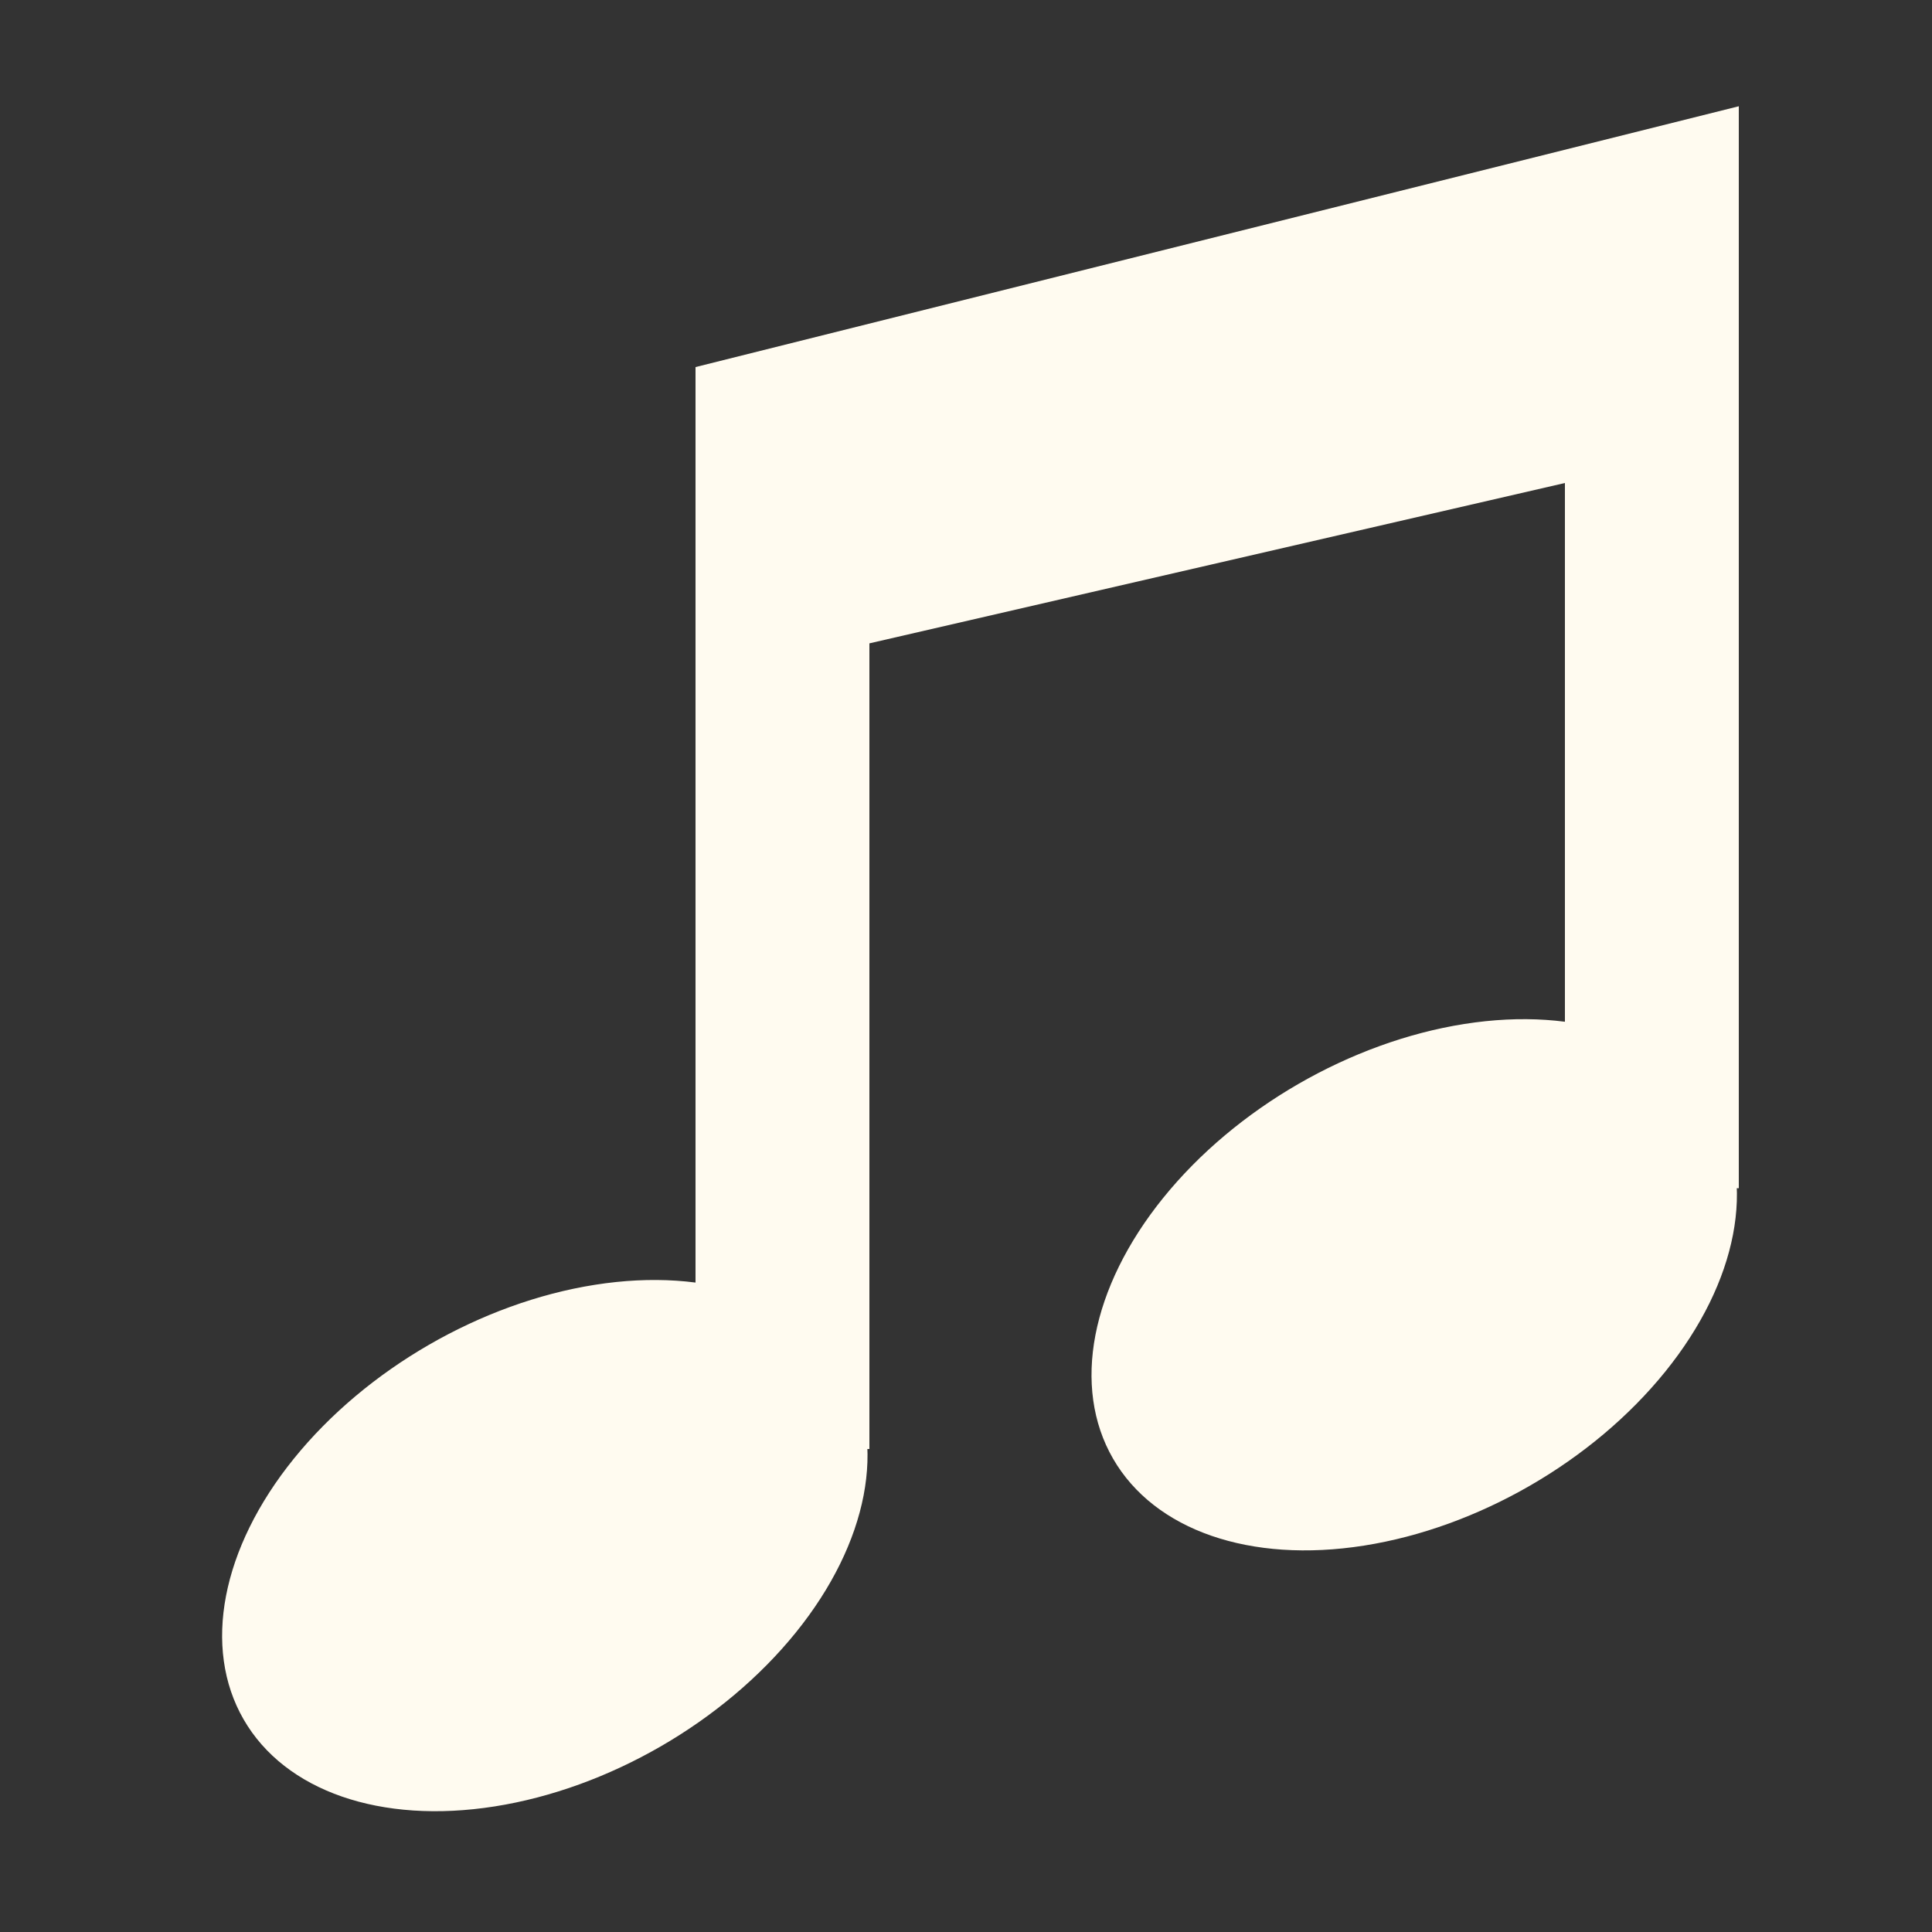 <svg xmlns="http://www.w3.org/2000/svg" viewBox="0 0 1000 1000" width="32" height="32">
	<rect x="0" y="0" width="1000" height="1000" fill="#333333" stroke="none"/>
	<g fill="#fffbf0">
	<polygon points="900 55 900 615 810 615 810 250 450 333 450 750 360 750 360 190" />
	<ellipse id="note" cx="282" cy="800" rx="180" ry="120" transform="rotate(-30 282 800)" />
	<use href="#note" transform="translate(450 -135)" />
	</g>
</svg>
